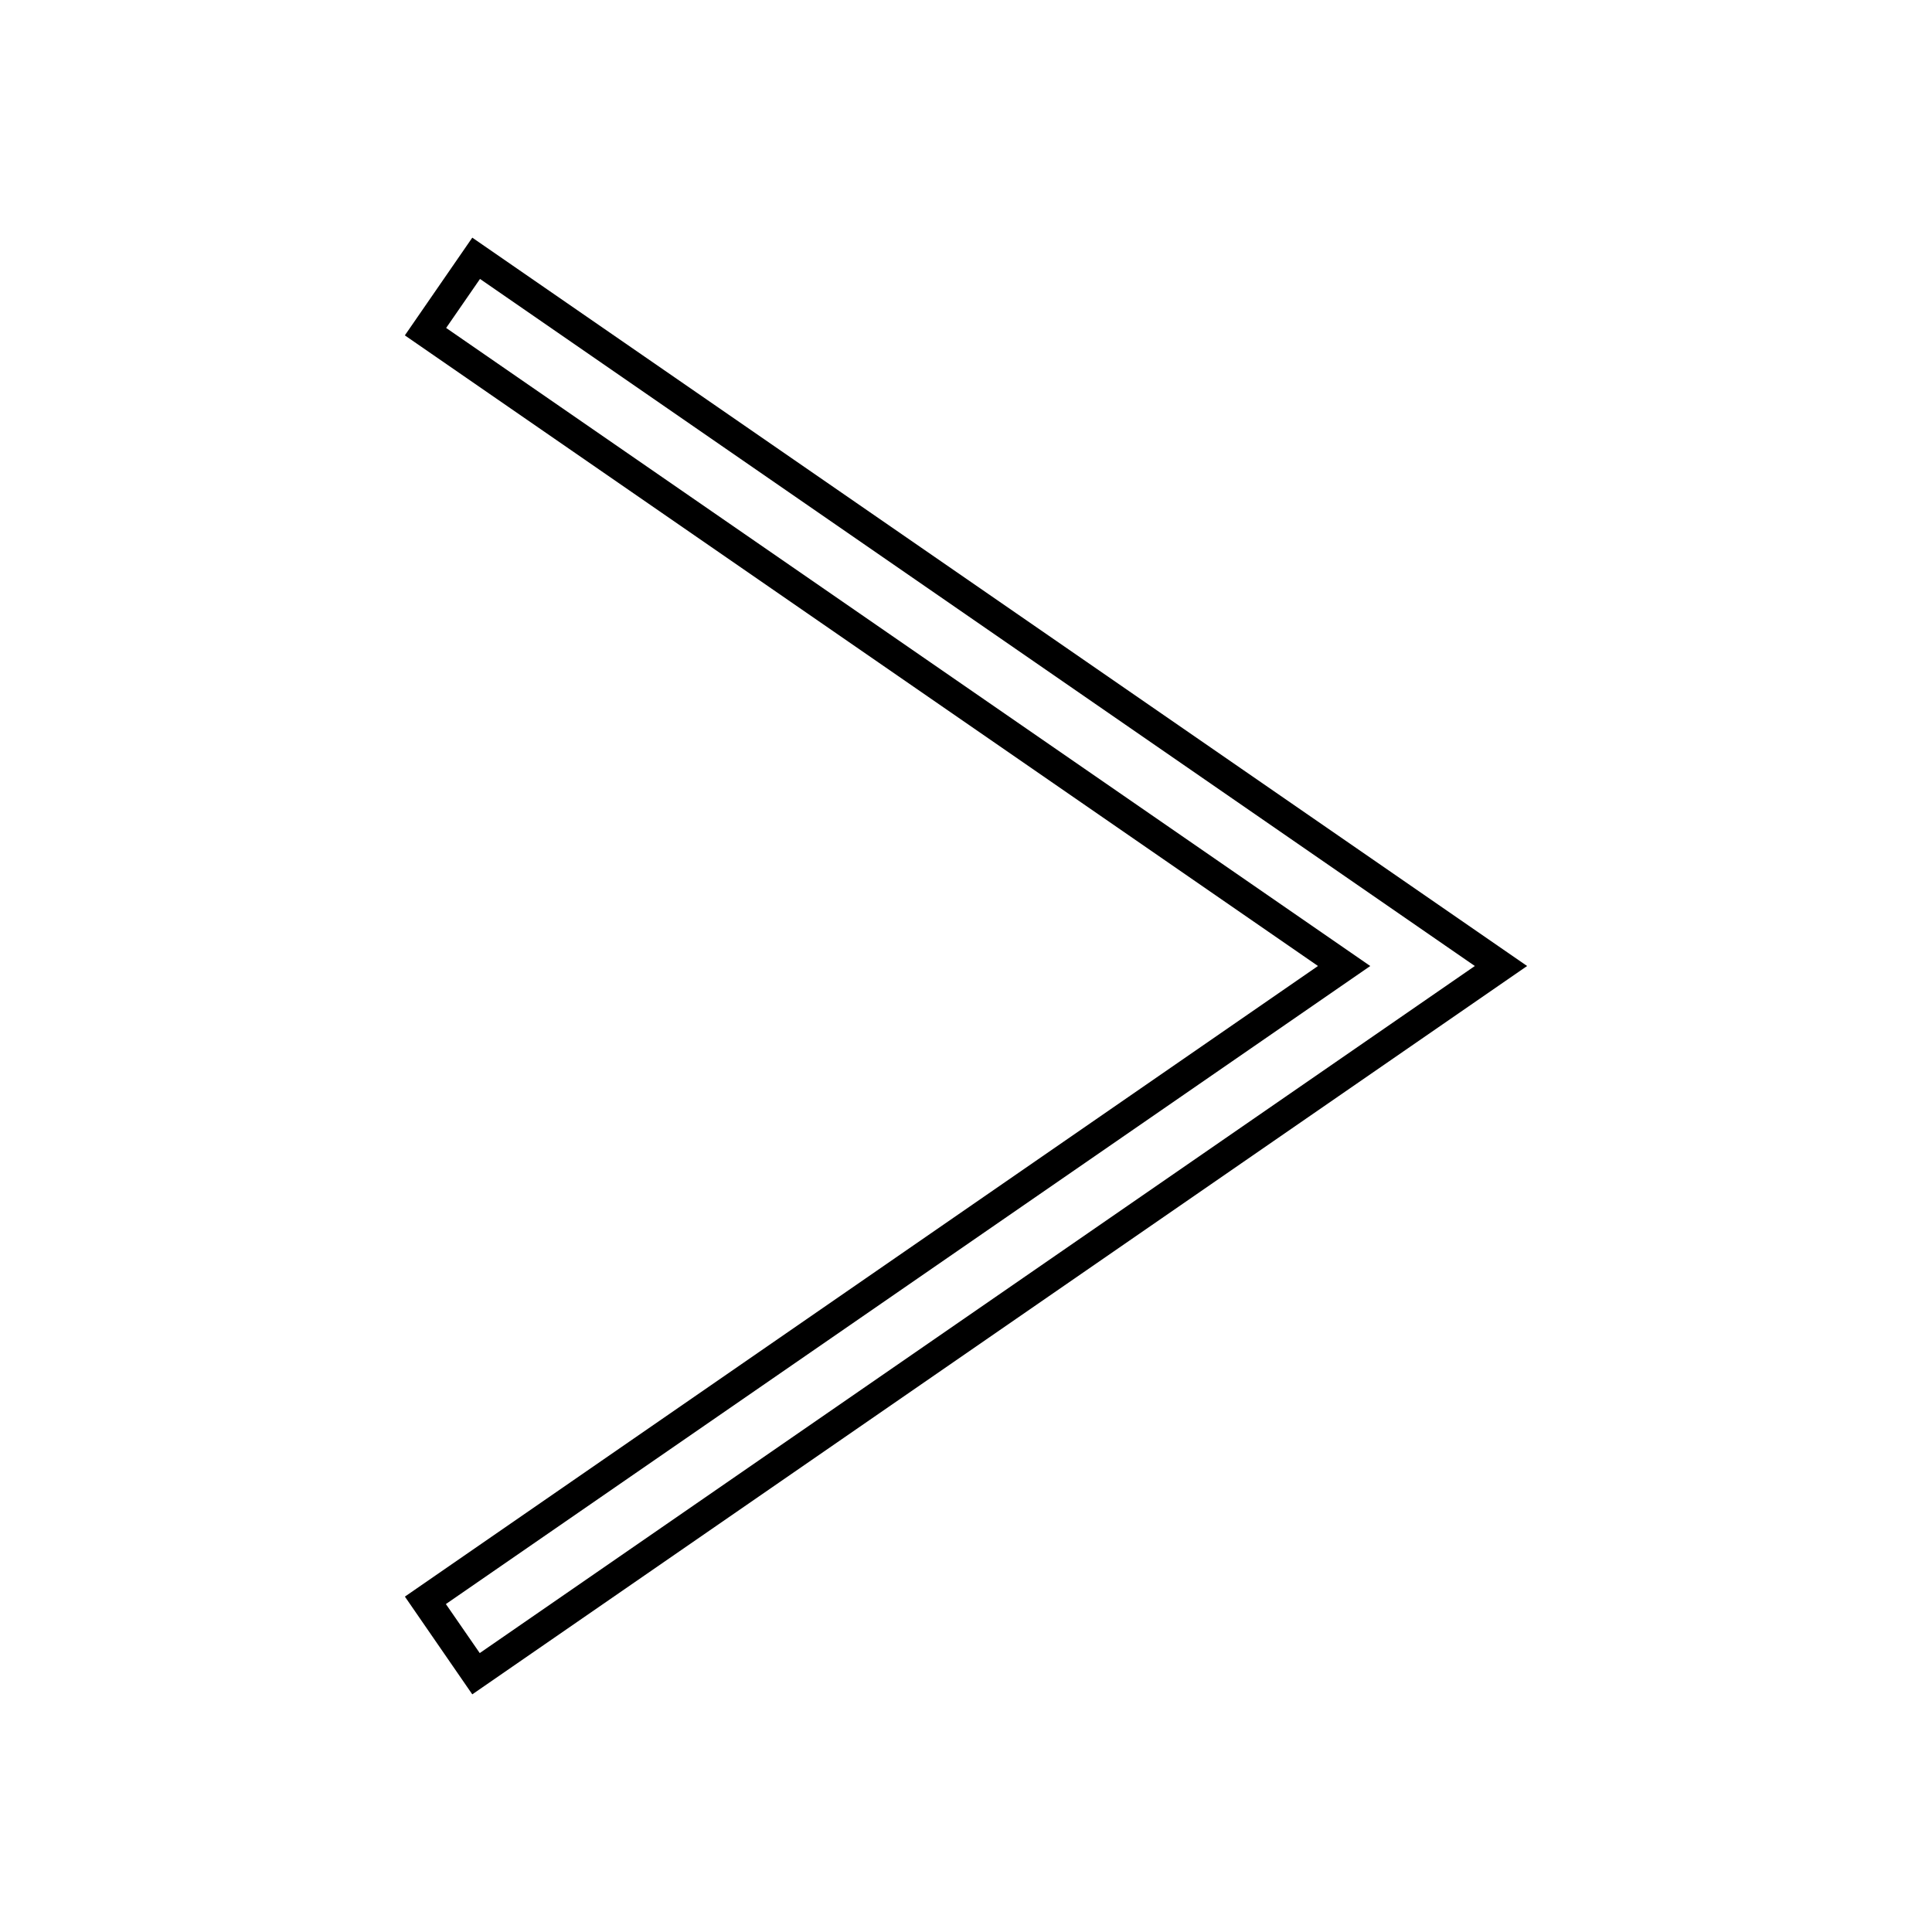 <?xml version="1.0" encoding="UTF-8"?>
<!-- Uploaded to: SVG Repo, www.svgrepo.com, Generator: SVG Repo Mixer Tools -->
<svg fill="#000000" width="800px" height="800px" version="1.1" viewBox="144 144 512 512" xmlns="http://www.w3.org/2000/svg">
 <path d="m269.16 593.02 279.54-193.02-279.54-193.02-17.871 25.898 241.99 167.12-241.98 167.12zm-6.926-362.11 8.973-12.988 263.64 182.08-263.71 182.08-8.973-12.988 244.97-169.09z"/>
</svg>